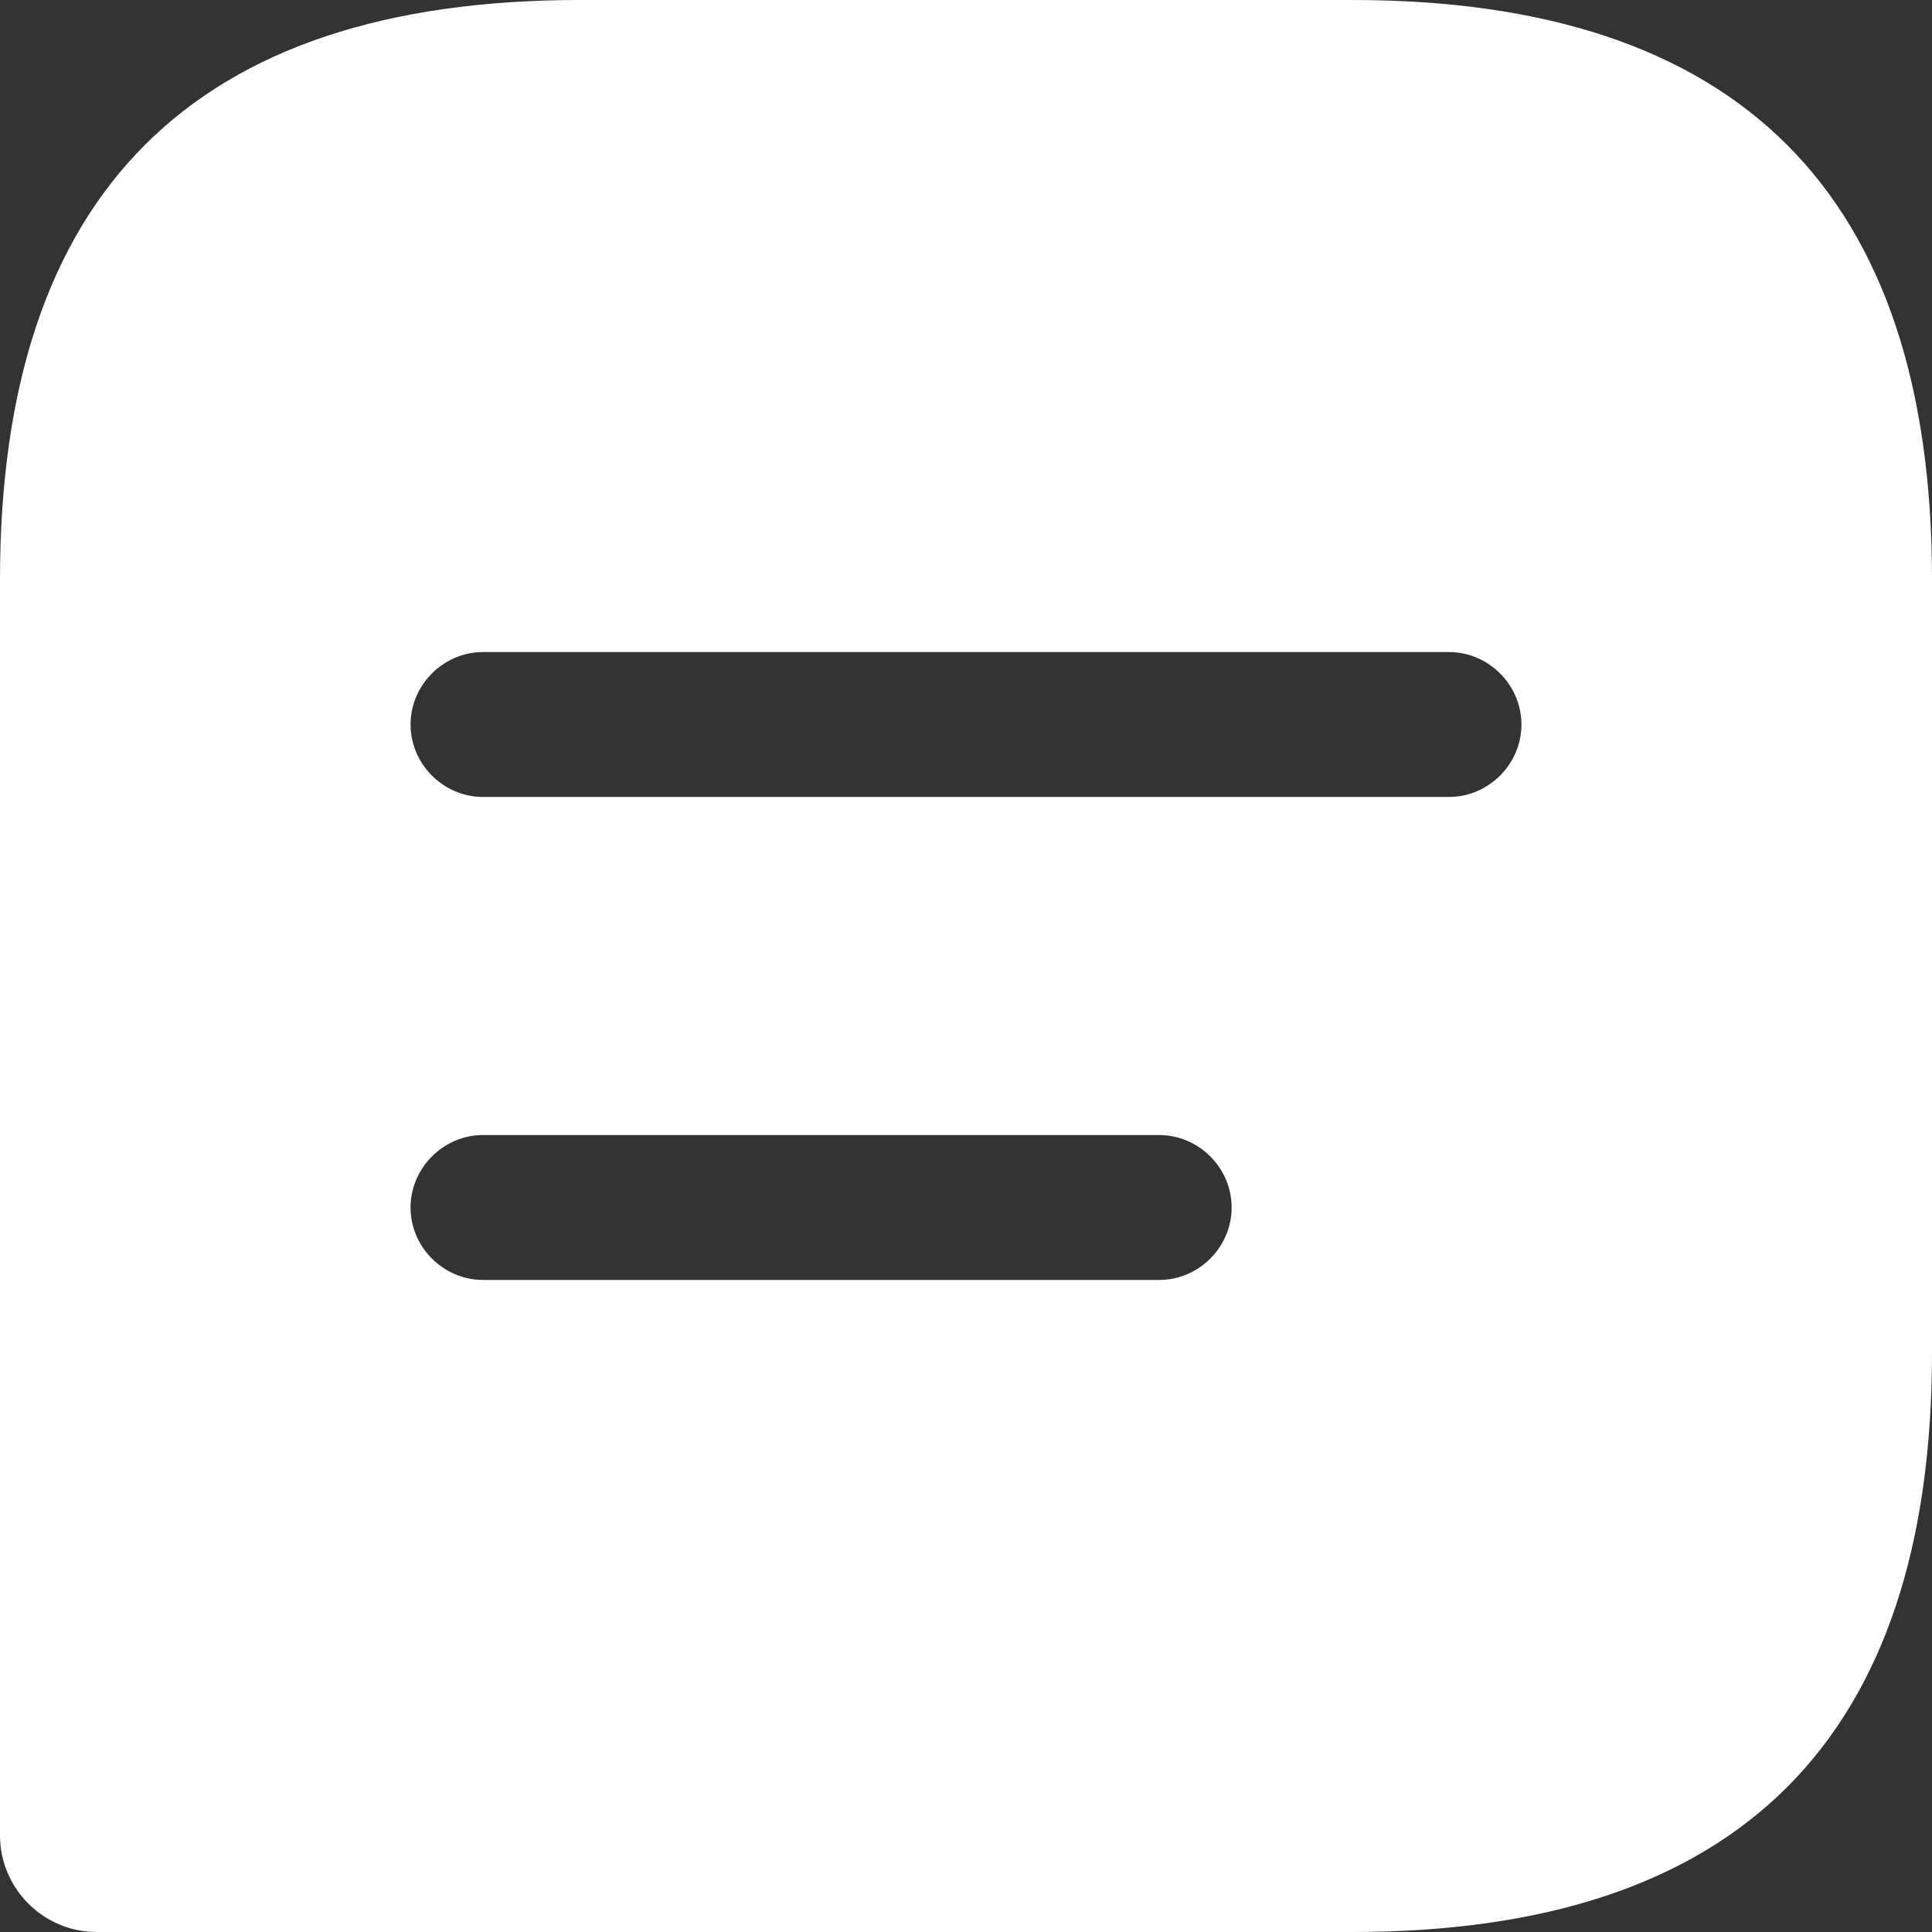 <svg width="30" height="30" viewBox="0 0 30 30" fill="none" xmlns="http://www.w3.org/2000/svg">
<rect x="0" y="0" width="30" height="30" fill="#333333" stroke="none"/>
<path d="M21 0H9C3 0 0 3 0 9V28.5C0 29.325 0.675 30 1.5 30H21C27 30 30 27 30 21V9C30 3 27 0 21 0ZM18 19.875H7.5C6.885 19.875 6.375 19.365 6.375 18.75C6.375 18.135 6.885 17.625 7.5 17.625H18C18.615 17.625 19.125 18.135 19.125 18.75C19.125 19.365 18.615 19.875 18 19.875ZM22.5 12.375H7.5C6.885 12.375 6.375 11.865 6.375 11.25C6.375 10.635 6.885 10.125 7.5 10.125H22.5C23.115 10.125 23.625 10.635 23.625 11.25C23.625 11.865 23.115 12.375 22.5 12.375Z" fill="white"/>
</svg>
